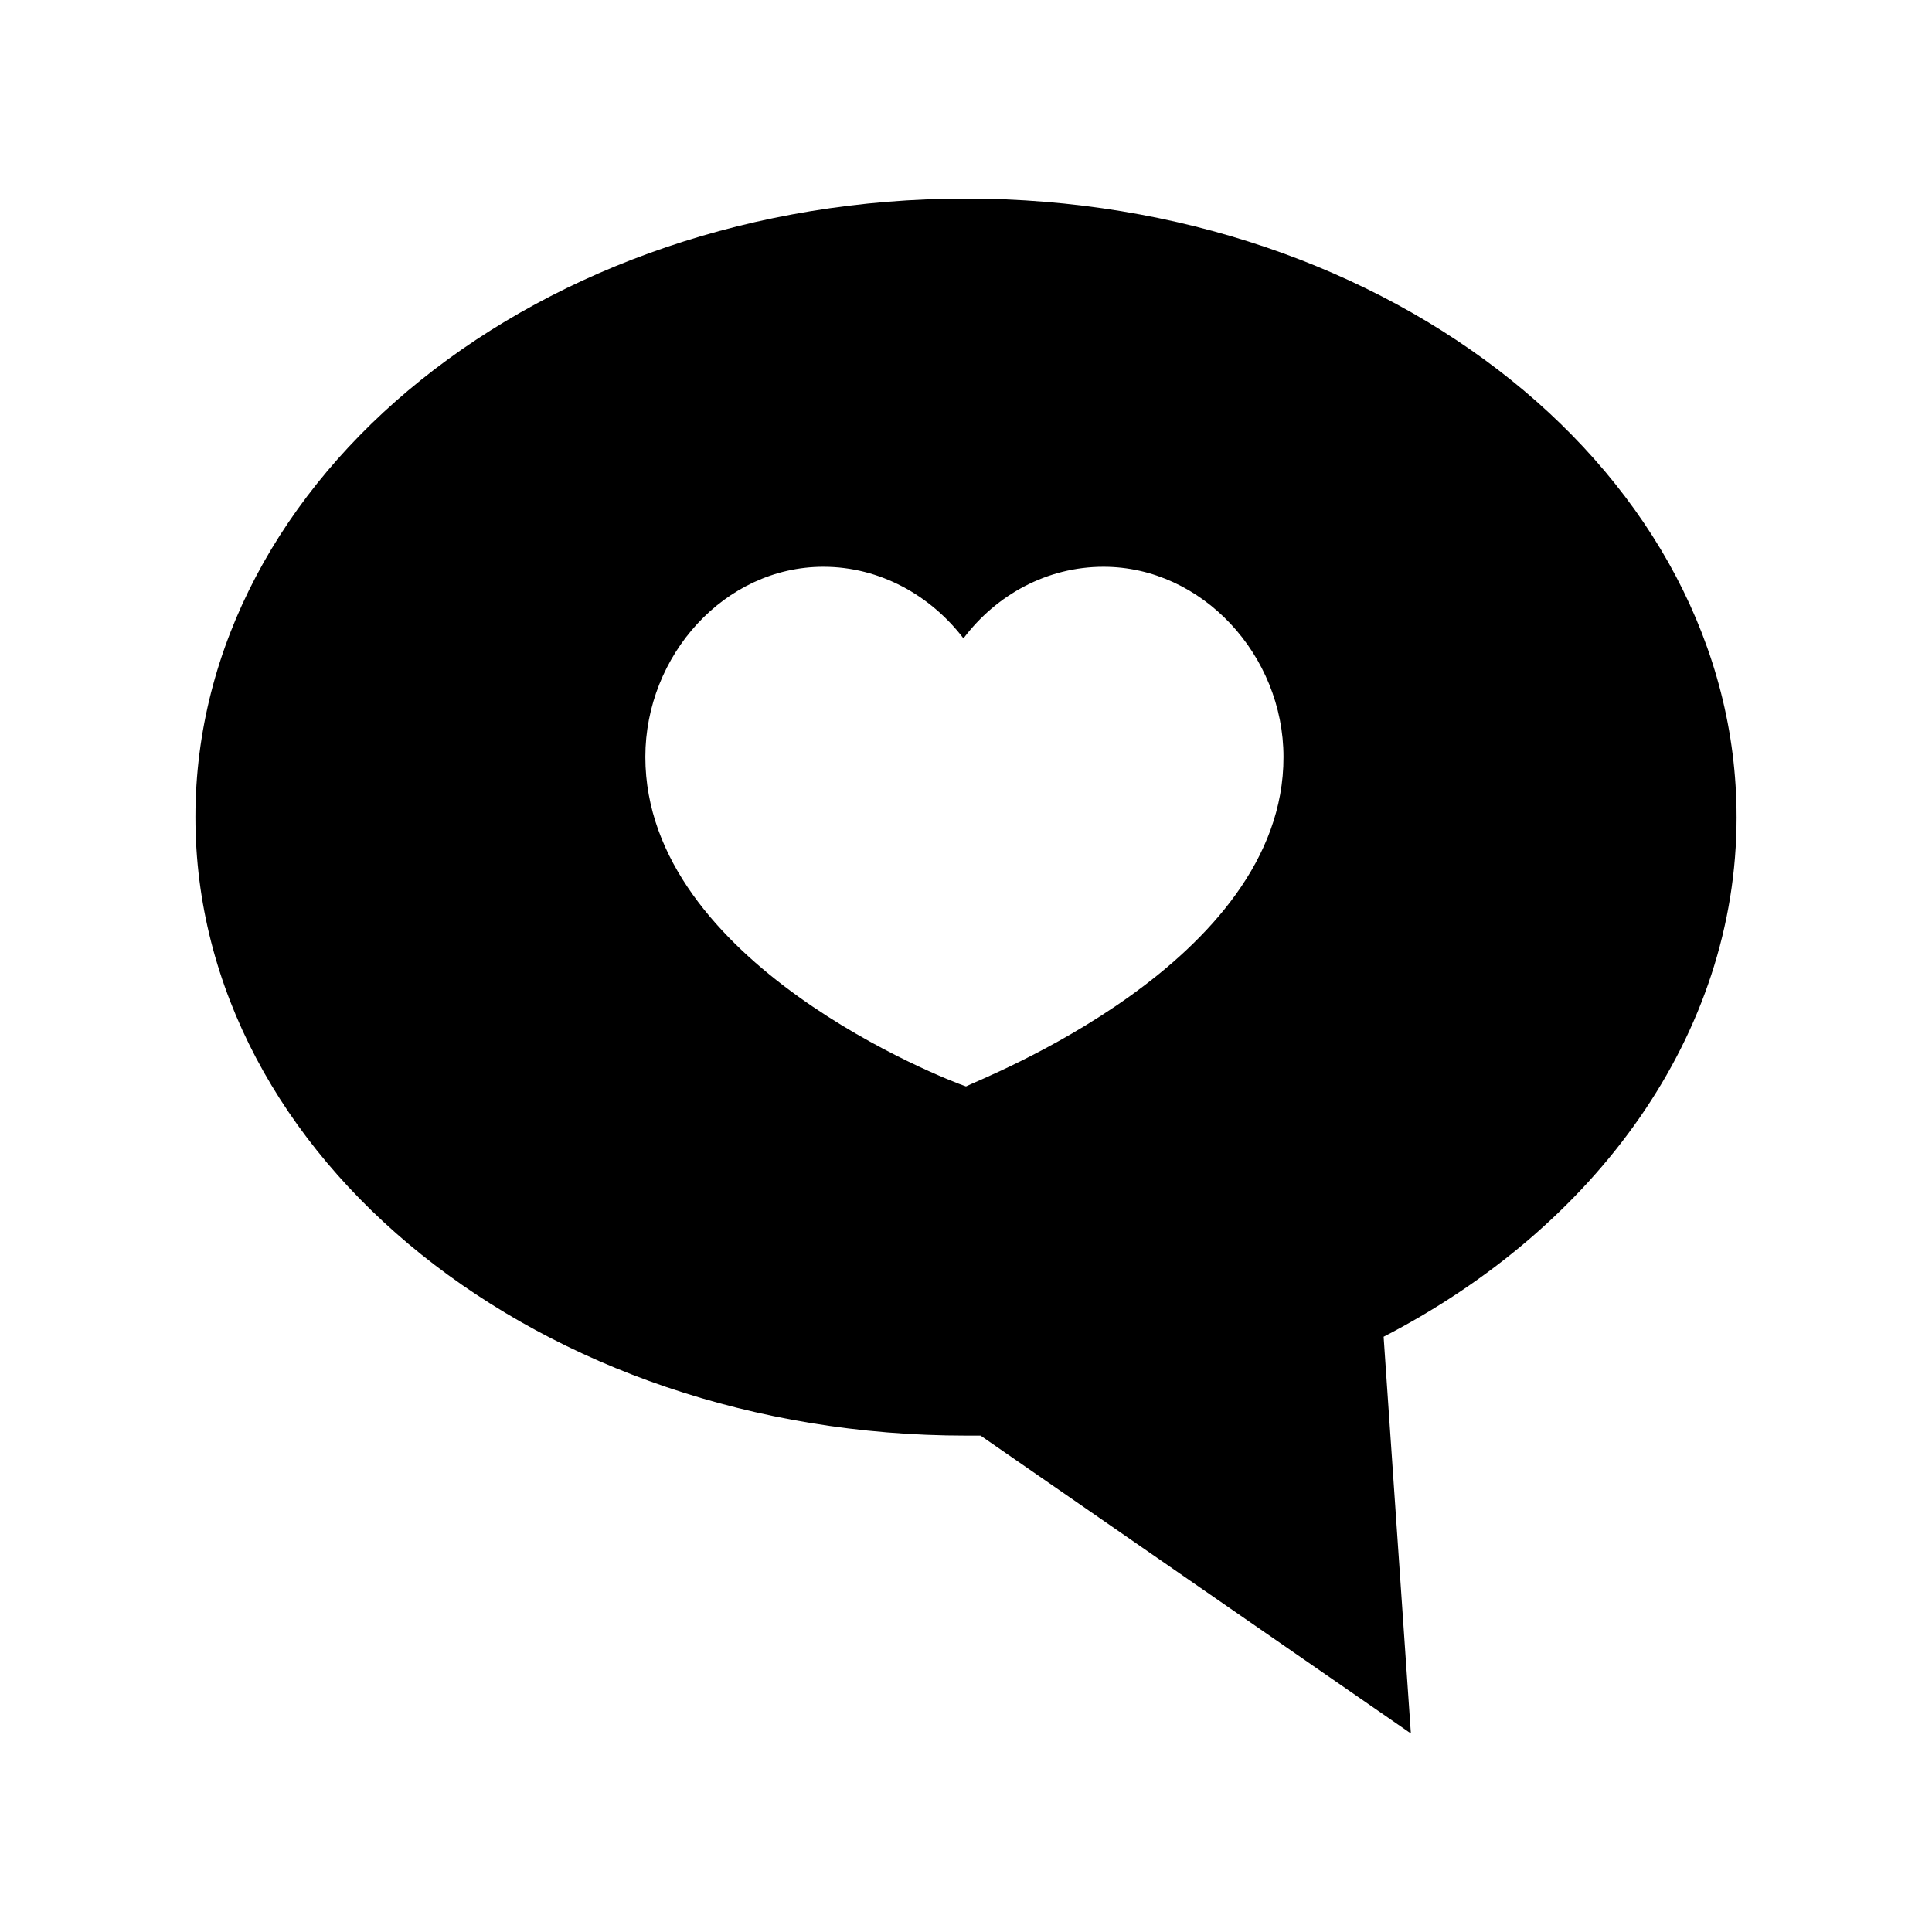 <?xml version="1.0" encoding="UTF-8"?>
<!-- Uploaded to: ICON Repo, www.svgrepo.com, Generator: ICON Repo Mixer Tools -->
<svg fill="#000000" width="800px" height="800px" version="1.1" viewBox="144 144 512 512" xmlns="http://www.w3.org/2000/svg">
 <path d="m604.21 360.54c0-90.52-91.527-163.91-204.21-163.91-112.69 0-204.21 73.387-204.21 163.91 0 90.52 91.527 163.91 204.21 163.91h3.863l114.03 78.93-7.223-105.13c56.258-29.055 93.543-79.938 93.543-137.71zm-204.21 71.371m0 0c-5.039-1.68-84.977-32.578-84.977-87.328 0-26.871 20.992-50.383 47.191-50.383 14.945 0 28.383 7.559 37.113 18.977 8.734-11.586 22.168-18.977 37.113-18.977 26.199 0 47.695 23.512 47.695 50.383 0.164 54.582-80.781 85.48-84.137 87.328z"/>
</svg>